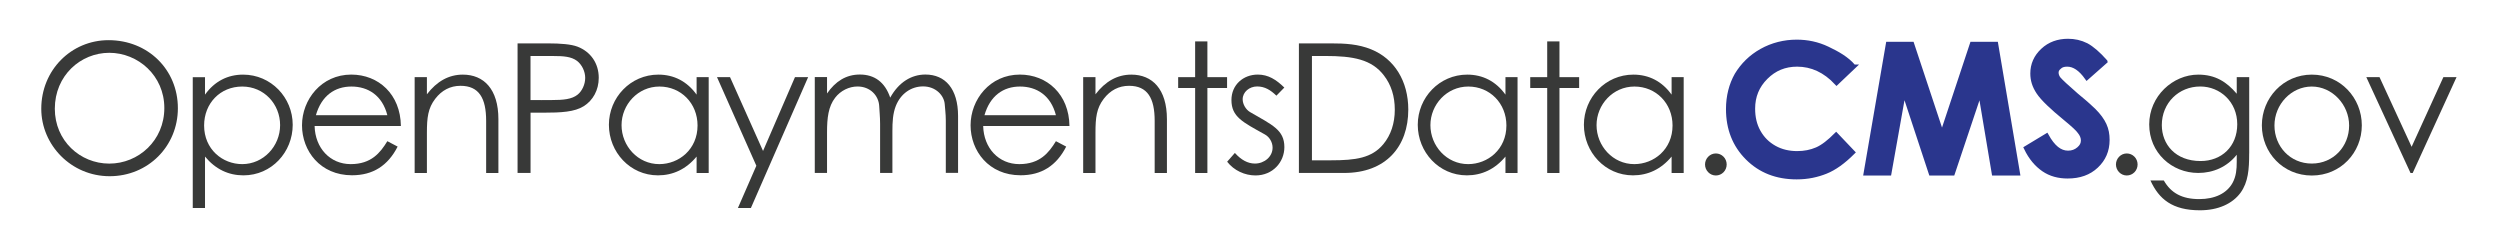 <?xml version="1.0" encoding="UTF-8"?><svg id="Layer_1" xmlns="http://www.w3.org/2000/svg" viewBox="0 0 583.26 54.78"><defs><style>.cls-1{fill:#383938;}.cls-2{stroke-miterlimit:10;}.cls-2,.cls-3{fill:none;stroke:#2a368d;}.cls-4{fill:#2a368d;fill-rule:evenodd;}</style></defs><g><path class="cls-1" d="m41.5,25.24c0,8.88-6.95,15.87-15.92,15.87s-15.95-7.28-15.95-15.74c0-9.01,6.99-16,15.7-16,9.18,0,16.17,6.86,16.17,15.87Zm-28.71.13c0,7.45,5.89,12.8,12.71,12.8s12.84-5.39,12.84-12.97-6.15-12.88-12.84-12.88-12.71,5.3-12.71,13.05Z"/><path class="cls-1" d="m47.83,22.08c2.23-3.12,5.3-4.67,8.88-4.67,6.53,0,11.58,5.35,11.58,11.71s-4.92,11.79-11.49,11.79c-3.5,0-6.53-1.43-8.97-4.38v12h-2.86v-30.52h2.86v4.08Zm-.21,7.2c0,5.56,4.3,9.01,8.89,9.01,4.97,0,8.84-4.21,8.84-9.09s-3.71-9.01-8.84-9.01-8.89,3.91-8.89,9.09Z"/><path class="cls-1" d="m73.4,29.41c.13,5.14,3.62,8.88,8.42,8.88s6.9-2.65,8.55-5.35l2.4,1.26c-2.27,4.46-5.77,6.69-10.65,6.69-7.41,0-11.66-5.68-11.66-11.66s4.5-11.83,11.49-11.83c6.36,0,11.49,4.59,11.58,12h-20.12Zm16.97-2.53c-1.18-4.63-4.5-6.69-8.38-6.69s-6.99,2.15-8.29,6.69h16.67Z"/><path class="cls-1" d="m99.6,22c2.32-3.03,5.1-4.59,8.38-4.59,4.88,0,8.3,3.37,8.3,10.4v12.55h-2.86v-12.17c0-5.26-1.64-8.17-5.98-8.17-2.4,0-4.38,1.05-5.9,3.03-1.68,2.19-1.94,4.38-1.94,7.92v9.39h-2.86v-22.36h2.86v4Z"/><path class="cls-1" d="m120.74,10.12h6.99c3.16,0,5.52.21,6.99.76,3.07,1.18,4.97,3.87,4.97,7.28,0,2.86-1.35,5.26-3.49,6.61-2.15,1.35-5.26,1.52-9.43,1.52h-2.99v14.06h-3.03V10.12Zm3.03,2.95v10.27c1.72.04,3.45,0,5.01,0,2.61,0,4.63-.17,5.98-1.26,1.05-.84,1.77-2.4,1.77-3.91s-.76-3.07-1.9-3.96c-1.35-1.01-3.16-1.14-5.52-1.14h-5.34Z"/><path class="cls-1" d="m162.52,18h2.82v22.36h-2.82v-3.83c-2.44,2.95-5.52,4.38-9.01,4.38-6.52,0-11.45-5.43-11.45-11.79s5.05-11.71,11.54-11.71c3.62,0,6.69,1.56,8.92,4.67v-4.08Zm-17.51,11.2c0,4.84,3.79,9.09,8.8,9.09,4.59,0,8.93-3.45,8.93-9.01,0-5.18-3.87-9.09-8.89-9.09s-8.84,4.21-8.84,9.01Z"/><path class="cls-1" d="m167.29,18h3.03l7.7,17.22,7.45-17.22h3.07l-13.35,30.52h-3.03l4.3-9.85-9.18-20.67Z"/><path class="cls-1" d="m208.19,40.35h-2.86v-11.45c0-1.73-.17-3.16-.21-4.17-.13-2.44-2.11-4.55-5.05-4.55-1.98,0-3.96.97-5.22,2.61-1.6,2.06-1.9,4.72-1.9,8.08v9.47h-2.86v-22.36h2.86v3.83c1.98-2.86,4.46-4.42,7.66-4.42,3.41,0,5.85,1.77,7.08,5.39,1.98-3.58,4.93-5.39,8.21-5.39,4.63,0,7.62,3.33,7.62,9.68v13.26h-2.86v-12.21c0-1.64-.21-2.95-.25-3.79-.13-1.98-2.02-4.17-5.05-4.17-2.78,0-5.22,1.68-6.36,4.55-.71,1.81-.8,3.79-.8,5.85v9.77Z"/><path class="cls-1" d="m229.38,29.41c.13,5.14,3.62,8.88,8.42,8.88s6.9-2.65,8.55-5.35l2.4,1.26c-2.27,4.46-5.77,6.69-10.65,6.69-7.41,0-11.66-5.68-11.66-11.66s4.5-11.83,11.49-11.83c6.36,0,11.49,4.59,11.58,12h-20.12Zm16.97-2.53c-1.18-4.63-4.5-6.69-8.38-6.69s-6.99,2.15-8.29,6.69h16.67Z"/><path class="cls-1" d="m255.58,22c2.31-3.03,5.09-4.59,8.37-4.59,4.88,0,8.3,3.37,8.3,10.4v12.55h-2.86v-12.17c0-5.26-1.64-8.17-5.98-8.17-2.4,0-4.38,1.05-5.9,3.03-1.68,2.19-1.93,4.38-1.93,7.92v9.39h-2.87v-22.36h2.87v4Z"/><path class="cls-1" d="m278.83,9.66h2.86v8.34h4.59v2.53h-4.59v19.83h-2.86v-19.83h-3.96v-2.53h3.96v-8.34Z"/><path class="cls-1" d="m288.1,35.68c1.43,1.6,2.99,2.48,4.68,2.48,2.19,0,4.12-1.6,4.12-3.71,0-1.3-.76-2.53-1.85-3.11-5.14-2.86-7.75-4.08-7.75-8,0-3.54,2.74-5.94,6.15-5.94,2.44,0,4.3,1.18,6.19,3.03l-1.85,1.89c-1.35-1.3-2.69-2.15-4.5-2.15s-3.37,1.3-3.37,2.99c0,1.14.72,2.4,1.73,2.99,5.14,2.99,8,4.13,8,8.17,0,3.49-2.69,6.61-6.74,6.61-2.48,0-5.01-1.14-6.61-3.2l1.81-2.06Z"/><path class="cls-1" d="m303.05,10.12h7.45c3.33,0,6.4.17,9.39,1.39,5.43,2.19,8.67,7.41,8.67,14.06,0,8.63-5.22,14.78-14.95,14.78h-10.57V10.12Zm7.5,27.28c5.72,0,9.51-.51,12.21-3.79,1.73-2.1,2.65-4.84,2.65-8s-.84-5.81-2.53-8c-2.86-3.75-7.16-4.55-13.73-4.55h-3.07v24.34h4.46Z"/><path class="cls-1" d="m351.23,18h2.82v22.36h-2.82v-3.83c-2.44,2.95-5.52,4.38-9.01,4.38-6.52,0-11.45-5.43-11.45-11.79s5.05-11.71,11.54-11.71c3.62,0,6.69,1.56,8.92,4.67v-4.08Zm-17.51,11.2c0,4.84,3.79,9.09,8.8,9.09,4.59,0,8.93-3.45,8.93-9.01,0-5.18-3.87-9.09-8.89-9.09s-8.84,4.21-8.84,9.01Z"/><path class="cls-1" d="m360.97,9.66h2.86v8.34h4.59v2.53h-4.59v19.83h-2.86v-19.83h-3.96v-2.53h3.96v-8.34Z"/><path class="cls-1" d="m389.99,18h2.82v22.36h-2.82v-3.83c-2.44,2.95-5.52,4.38-9.01,4.38-6.52,0-11.45-5.43-11.45-11.79s5.05-11.71,11.54-11.71c3.62,0,6.69,1.56,8.92,4.67v-4.08Zm-17.51,11.2c0,4.84,3.79,9.09,8.8,9.09,4.59,0,8.93-3.45,8.93-9.01,0-5.18-3.87-9.09-8.89-9.09s-8.84,4.21-8.84,9.01Z"/><path class="cls-1" d="m402.84,38.37c0,1.43-1.13,2.57-2.53,2.57s-2.52-1.18-2.52-2.57,1.13-2.57,2.52-2.57,2.53,1.14,2.53,2.57Z"/></g><g><path class="cls-1" d="m498.71,38.37c0,1.43-1.13,2.57-2.53,2.57s-2.52-1.18-2.52-2.57,1.13-2.57,2.52-2.57,2.53,1.14,2.53,2.57Z"/><path class="cls-1" d="m524.74,35.8c0,3.66-.21,6.69-2.02,9.18-1.9,2.57-5.22,4.08-9.47,4.08-6.44,0-9.56-2.61-11.54-6.95h3.12c1.68,2.95,4.29,4.34,8.25,4.34,3.7,0,6.44-1.35,7.79-3.79.84-1.56.97-3.16.97-4.88v-1.68c-2.23,2.82-5.47,4.25-8.97,4.25-6.19,0-11.45-4.72-11.45-11.32s5.52-11.62,11.45-11.62c3.96,0,6.61,1.68,8.97,4.46v-3.87h2.91v17.81Zm-20.38-6.61c0,4.46,3.16,8.38,9.05,8.38,4.88,0,8.55-3.37,8.55-8.59s-4-8.8-8.63-8.8c-5.01,0-8.97,3.83-8.97,9.01Z"/><path class="cls-1" d="m551.02,29.24c0,6.36-4.93,11.71-11.66,11.71s-11.66-5.35-11.66-11.71,4.97-11.83,11.66-11.83,11.66,5.43,11.66,11.83Zm-20.38.04c0,4.88,3.66,8.88,8.71,8.88s8.71-4,8.71-8.88-3.96-9.09-8.71-9.09-8.71,4.13-8.71,9.09Z"/><path class="cls-1" d="m552.08,18h3.07l7.49,16.25,7.41-16.25h3.07l-10.23,22.36h-.51l-10.31-22.36Z"/></g><g id="CMSgov-Logo"><path id="Fill-7" class="cls-4" d="m432.48,15.55l-4,3.8c-2.7-2.9-5.8-4.3-9.2-4.3-2.9,0-5.3,1-7.3,3s-3,4.4-3,7.3c0,2,.4,3.8,1.3,5.4.9,1.6,2.1,2.8,3.7,3.7,1.6.9,3.4,1.3,5.3,1.3,1.7,0,3.2-.3,4.6-.9s2.9-1.8,4.5-3.4l3.9,4.1c-2.2,2.2-4.3,3.7-6.3,4.5s-4.2,1.3-6.8,1.3c-4.7,0-8.5-1.5-11.5-4.5s-4.5-6.8-4.5-11.4c0-3,.7-5.7,2-8,1.4-2.3,3.3-4.2,5.8-5.6s5.3-2.1,8.2-2.1c2.5,0,4.9.5,7.2,1.6s4.5,2.3,6.1,4.2"/><path id="Stroke-8" class="cls-3" d="m432.48,15.55l-4,3.8c-2.7-2.9-5.8-4.3-9.2-4.3-2.9,0-5.3,1-7.3,3s-3,4.4-3,7.3c0,2,.4,3.8,1.3,5.4.9,1.6,2.1,2.8,3.7,3.7,1.6.9,3.4,1.3,5.3,1.3,1.7,0,3.2-.3,4.6-.9s2.9-1.8,4.5-3.4l3.9,4.1c-2.2,2.2-4.3,3.7-6.3,4.5s-4.2,1.3-6.8,1.3c-4.7,0-8.5-1.5-11.5-4.5s-4.5-6.8-4.5-11.4c0-3,.7-5.7,2-8,1.4-2.3,3.3-4.2,5.8-5.6s5.3-2.1,8.2-2.1c2.5,0,4.9.5,7.2,1.6s4.5,2.3,6.1,4.2Z"/><polyline id="Fill-10" class="cls-4" points="440.48 10.25 446.08 10.25 453.08 31.35 460.08 10.25 465.68 10.25 470.78 40.45 465.18 40.45 461.98 21.35 455.58 40.45 450.48 40.45 444.18 21.35 440.78 40.45 435.28 40.45 440.48 10.25"/><polygon id="Stroke-11" class="cls-2" points="440.48 10.25 446.08 10.25 453.08 31.35 460.08 10.25 465.68 10.25 470.78 40.45 465.18 40.45 461.98 21.35 455.58 40.45 450.48 40.45 444.18 21.35 440.78 40.45 435.28 40.45 440.48 10.25"/><path id="Fill-13" class="cls-4" d="m491.18,14.35l-4.3,3.8c-1.5-2.1-3-3.1-4.6-3.1-.8,0-1.4.2-1.8.6-.5.4-.7.8-.7,1.3s.2,1,.5,1.4c.5.6,1.9,1.9,4.2,3.9,2.2,1.8,3.5,3,4,3.5,1.2,1.2,2,2.3,2.5,3.4s.7,2.2.7,3.5c0,2.5-.9,4.5-2.6,6.1s-3.9,2.4-6.7,2.4c-2.1,0-4-.5-5.6-1.6s-3-2.7-4.1-5l4.8-2.9c1.5,2.7,3.1,4,5,4,1,0,1.8-.3,2.5-.9s1-1.2,1-2c0-.7-.3-1.4-.8-2-.4-.6-1.5-1.6-3.2-3-3.3-2.7-5.4-4.7-6.4-6.2s-1.4-2.9-1.4-4.4c0-2.1.8-3.9,2.4-5.4s3.6-2.2,5.9-2.2c1.5,0,2.9.3,4.3,1,1.3.7,2.8,2,4.4,3.8"/><path id="Stroke-14" class="cls-3" d="m491.18,14.35l-4.3,3.8c-1.5-2.1-3-3.1-4.6-3.1-.8,0-1.4.2-1.8.6-.5.4-.7.8-.7,1.3s.2,1,.5,1.4c.5.6,1.9,1.9,4.2,3.9,2.2,1.8,3.5,3,4,3.5,1.2,1.2,2,2.3,2.5,3.4s.7,2.2.7,3.5c0,2.5-.9,4.5-2.6,6.1s-3.9,2.4-6.7,2.4c-2.1,0-4-.5-5.6-1.6s-3-2.7-4.1-5l4.8-2.9c1.5,2.7,3.1,4,5,4,1,0,1.8-.3,2.5-.9s1-1.2,1-2c0-.7-.3-1.4-.8-2-.4-.6-1.5-1.6-3.2-3-3.3-2.7-5.4-4.7-6.4-6.2s-1.4-2.9-1.4-4.4c0-2.1.8-3.9,2.4-5.4s3.6-2.2,5.9-2.2c1.5,0,2.9.3,4.3,1,1.3.7,2.8,2,4.4,3.8Z"/></g></svg>